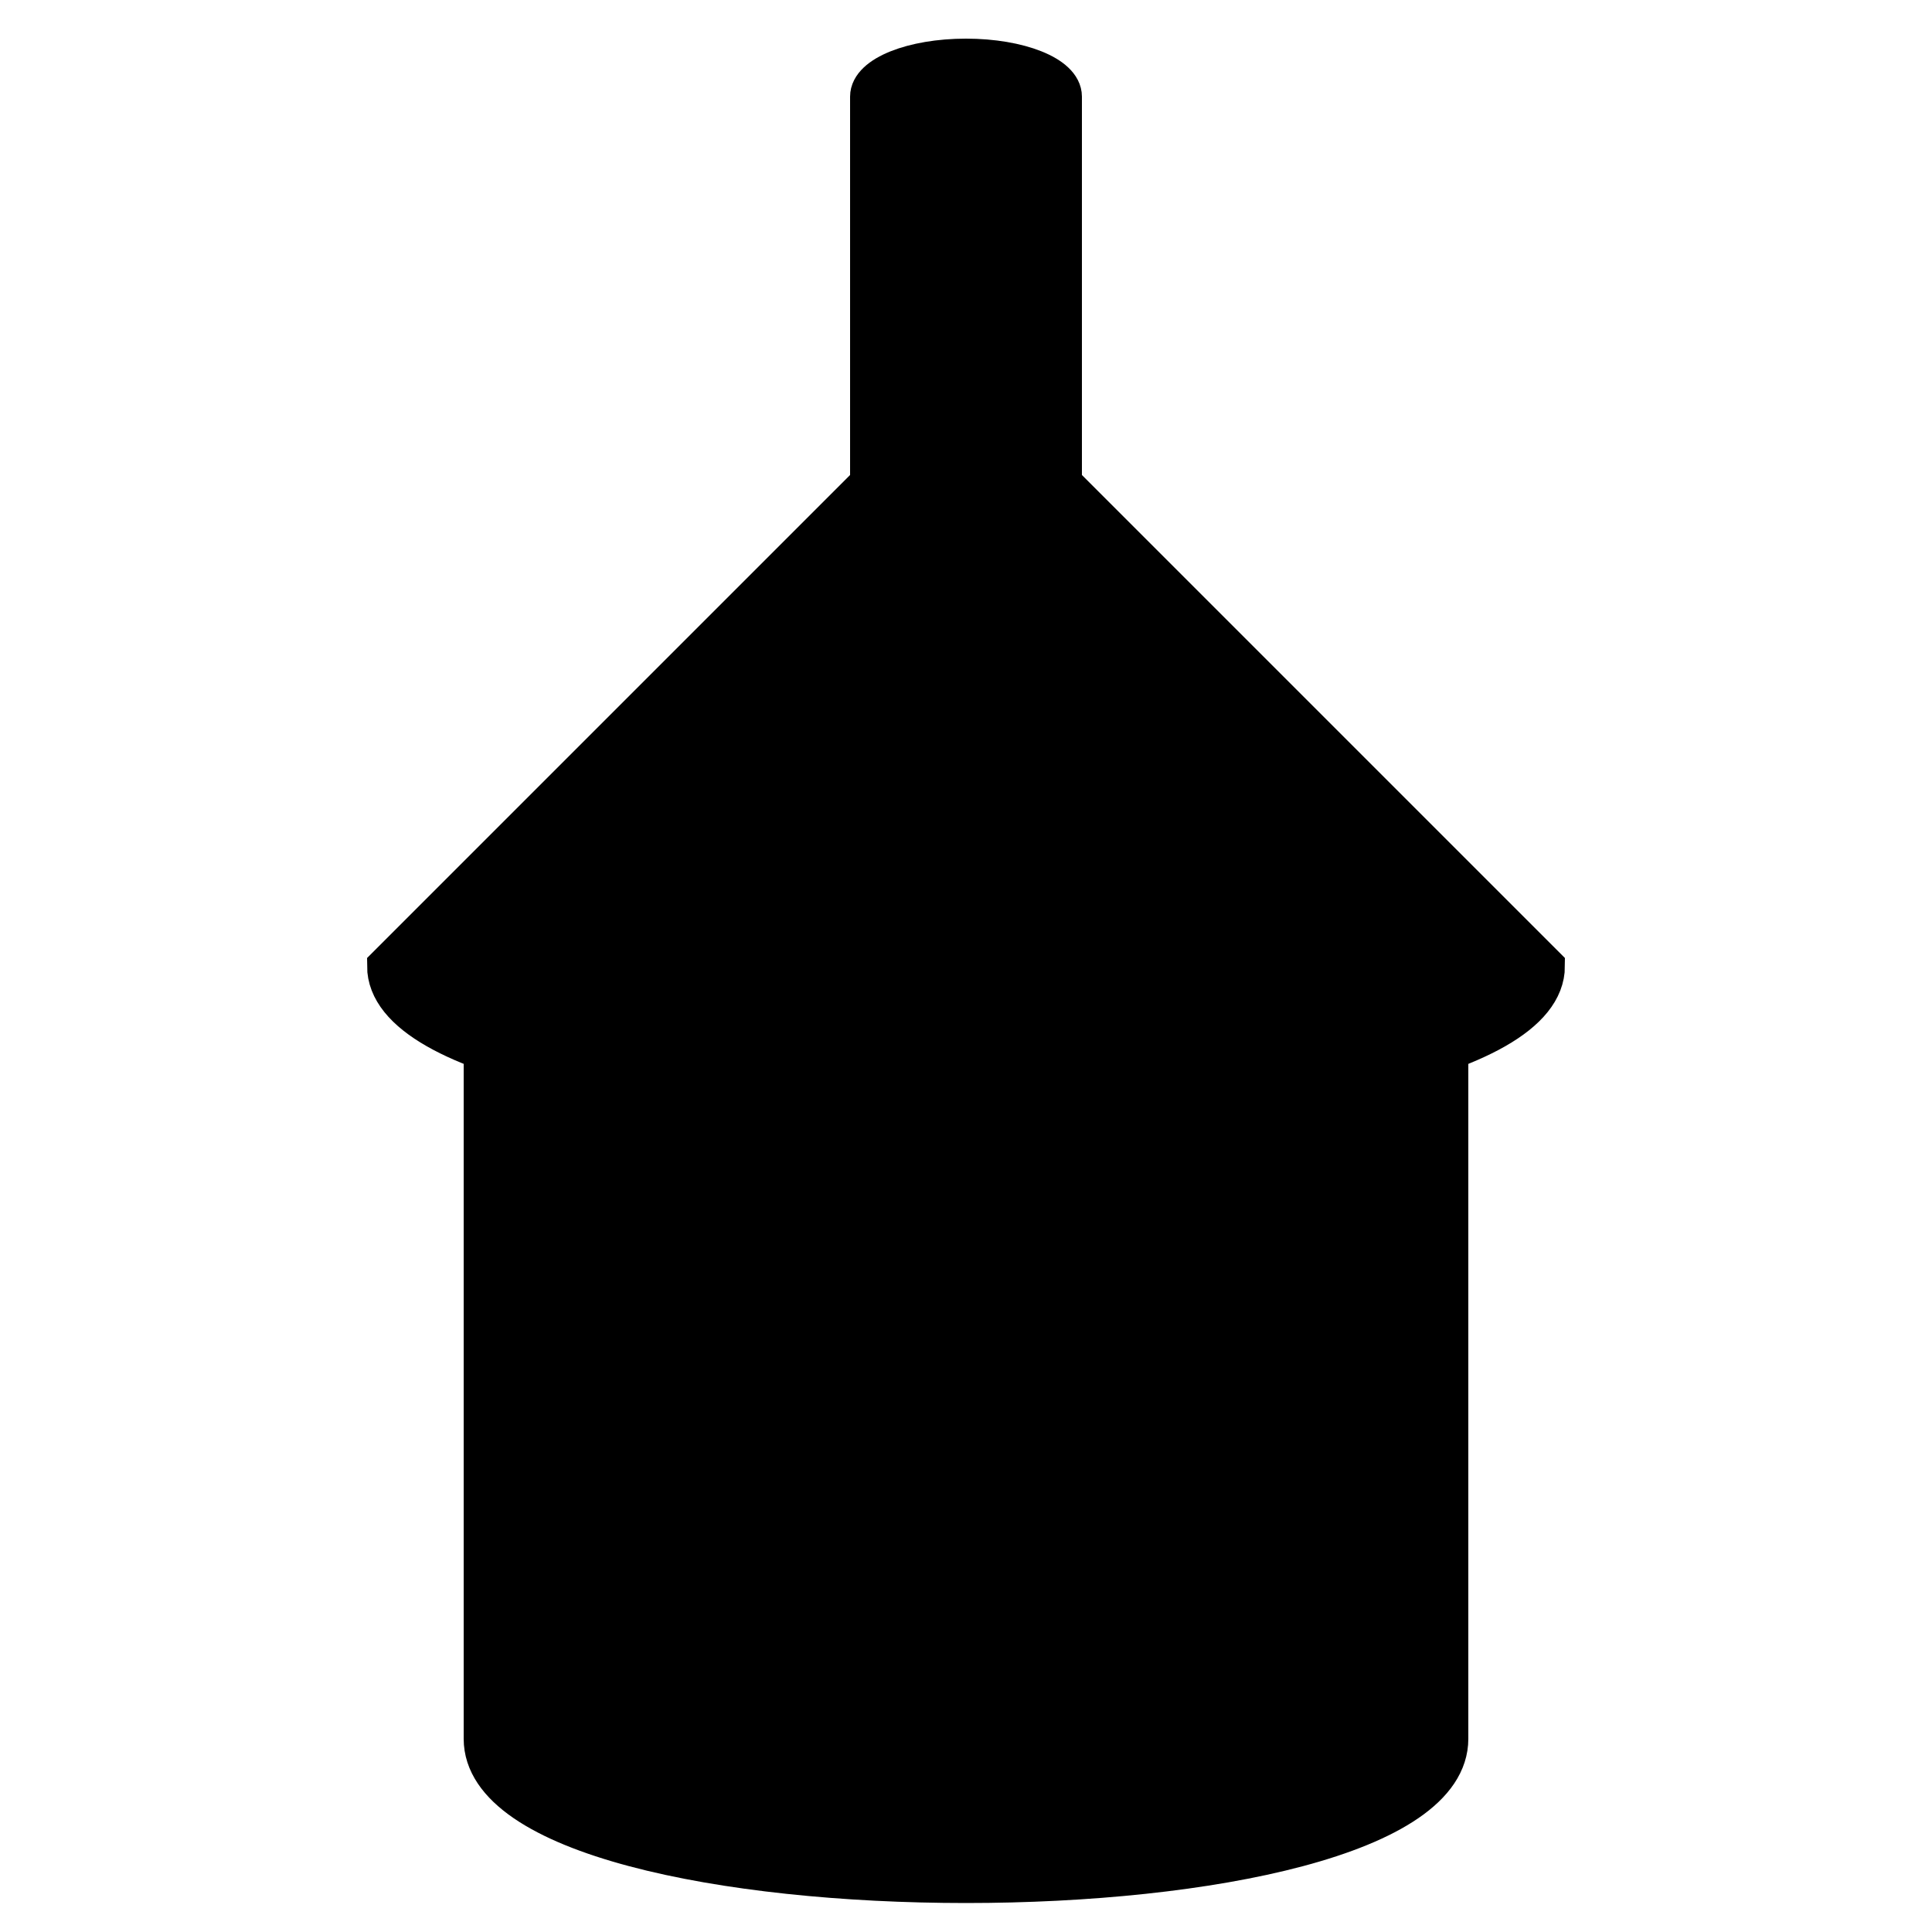<svg 
	width='100' height='100' viewbox='0 0 100 100'
	xmlns='http://www.w3.org/2000/svg'
	>
	<style>
		:root {
			--dark-stroke-check: 1;	
			--border-width: 2;
			--border-lightness: calc(100% - calc(1 * 100%));
			--base-fill: hsl(0, 0%, 50%);
			--border-stroke: hsl(0, 0%, calc(100% - calc(1 * 100%)));
		}
		
		.base {
			fill: hsl(0, 0%, 50%);
			stroke: hsl(0, 0%, calc(100% - calc(1 * 100%)));
			stroke-width: 2;
		}
		
		.border {
			stroke: hsl(0, 0%, calc(100% - calc(1 * 100%)));
			stroke-width: 2;
			fill-opacity: 0;
		}
	</style>
	
	<!--Database Cylinder-->
	<path
		class='base'
		d='
			M25 50, C25 60, 75 60, 75 50,
			M75 50, C75 40, 25 40, 25 50,
			L25 90,
			M25 90, C25 100, 75 100, 75 90,
			L75 90
			L75 50
		'
	/>

	<!--Database Band 1-->
	<path
		class='border'
		d='M25 63, C25 73, 75 73, 75 63'
	/>

	<!--Database Band 2-->
	<path
		class='border'
		d='M25 77, C25 87, 75 87, 75 77'
	/>

	<!--Funnel Hat Shape-->
	<path
		class='base'
		d='
			M45 5,
			L45 25,
			L20 50,
			C20 60, 80 60, 80 50,
			L55 25,
			L55 5
		'
	/>

	<!--Funnel Hat Tip-->
	<ellipse
		class='base'
		cx='50' cy='5'
		rx='5' ry='2'
	/>	
</svg>